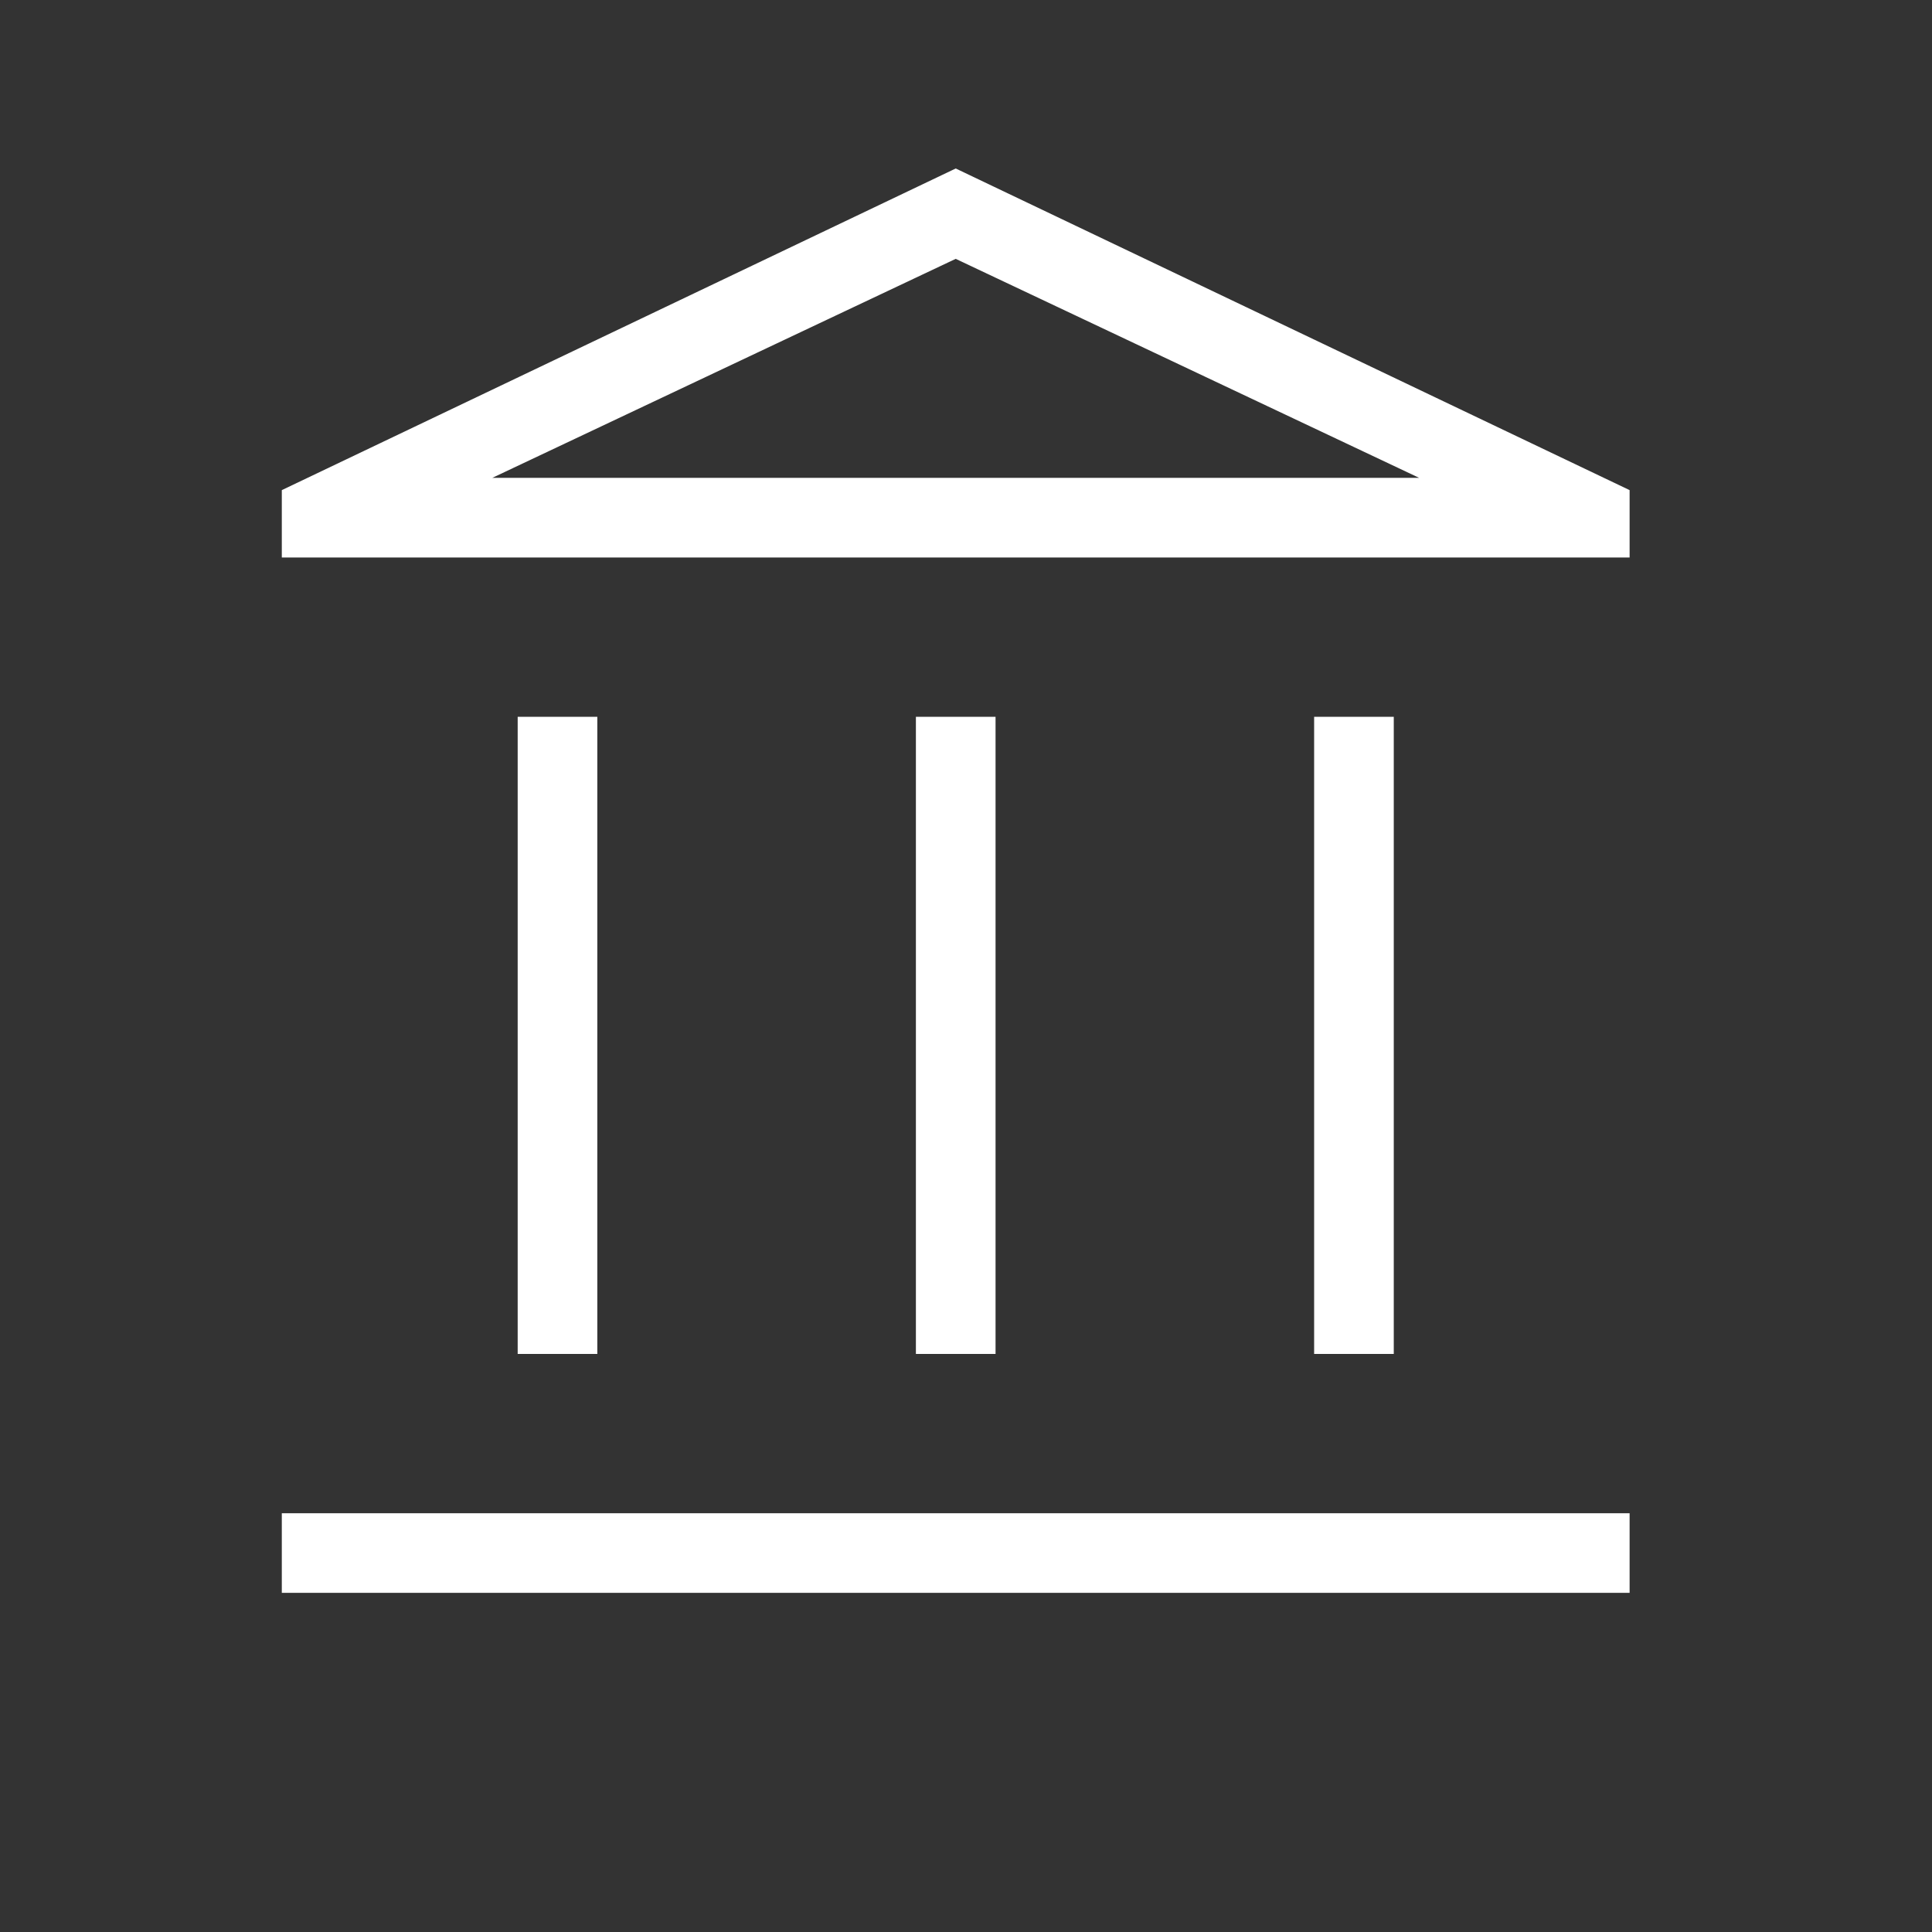 <svg width="58" height="58" viewBox="0 0 58 58" fill="none" xmlns="http://www.w3.org/2000/svg">
<rect x="0" y="0" width="58" height="58" fill="#333333" stroke="none"/>
<path d="M15.541 40.647V21.519H17.932V40.647H15.541ZM27.496 40.647V21.519H29.887V40.647H27.496ZM8.46 47.819V45.428H48.922V47.819H8.46ZM39.451 40.647V21.519H41.842V40.647H39.451ZM8.46 16.737V14.714L28.691 5.058L48.922 14.714V16.737H8.46ZM14.778 14.346H42.605L28.691 7.771L14.778 14.346Z" fill="white"/>
</svg>
